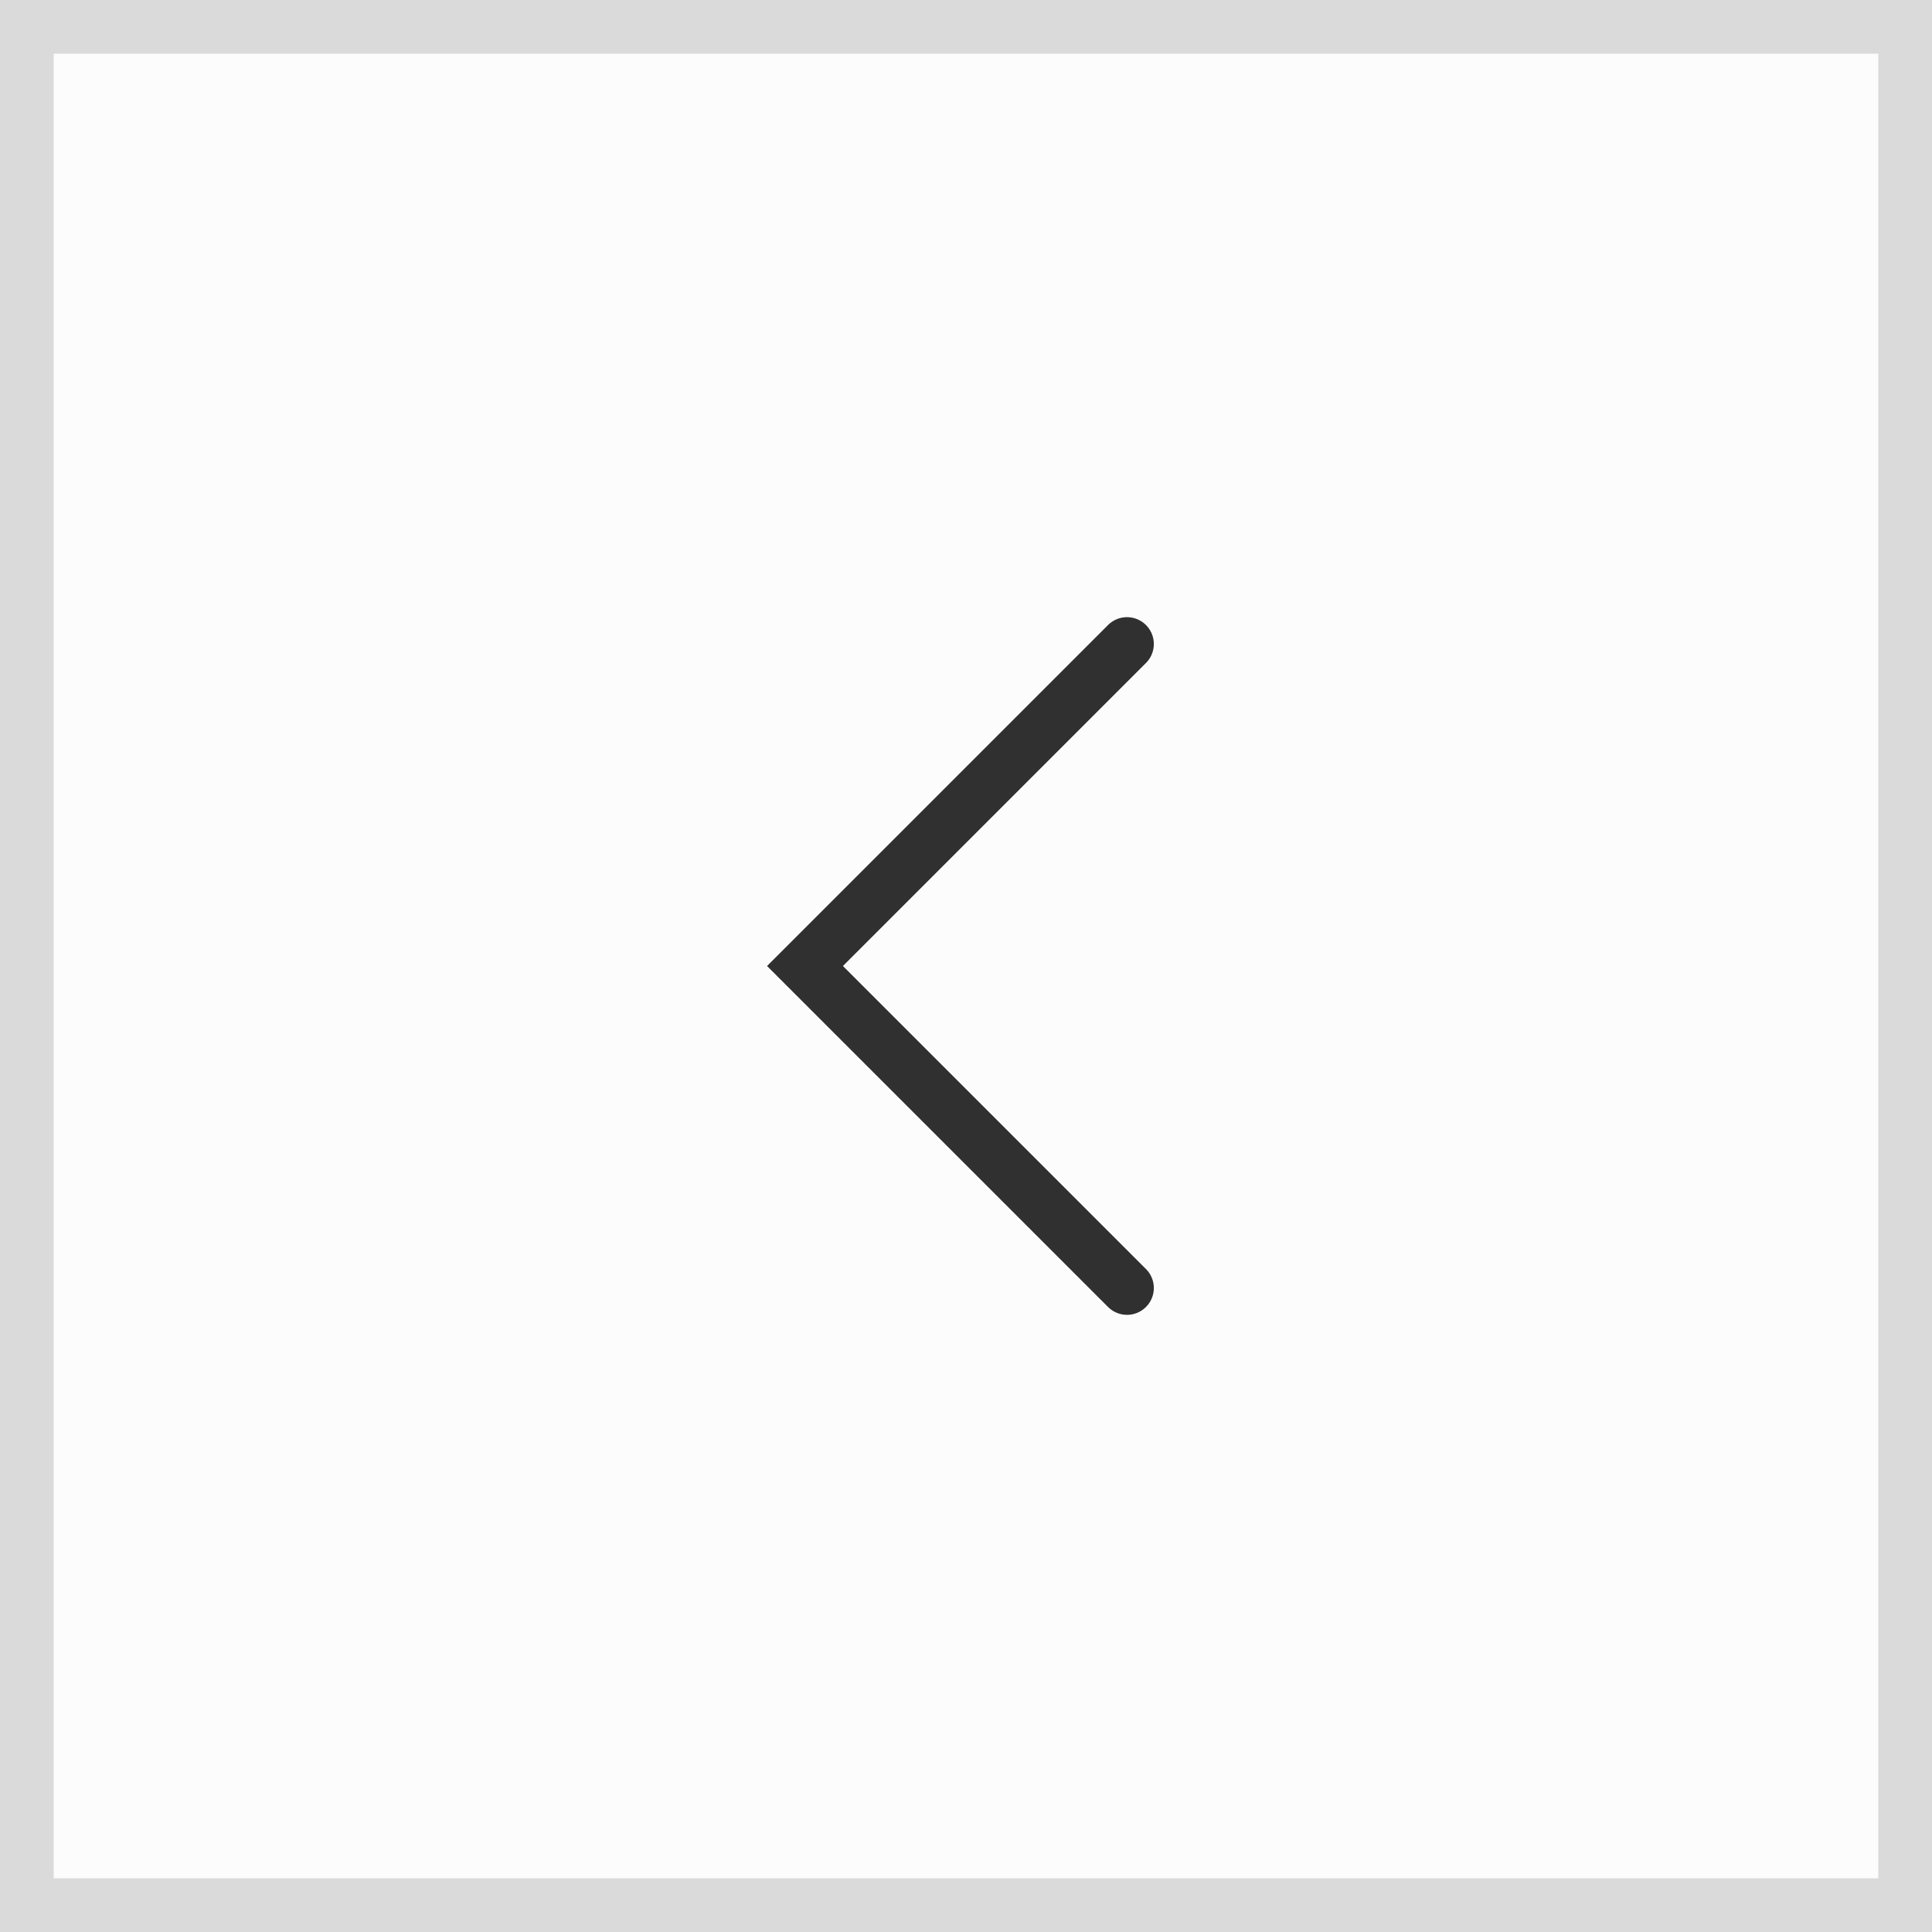 <?xml version="1.0" encoding="UTF-8"?> <svg xmlns="http://www.w3.org/2000/svg" width="36" height="36" viewBox="0 0 36 36" fill="none"><rect x="0" y="0" width="36" height="36" fill="#808080" stroke="none"/><rect x="0.5" y="0.5" width="35" height="35" fill="#FCFCFC"></rect><rect x="0.5" y="0.5" width="35" height="35" stroke="#DADADA"></rect><path d="M21 12L15 18L21 24" stroke="#303030" stroke-linecap="round"></path></svg> 